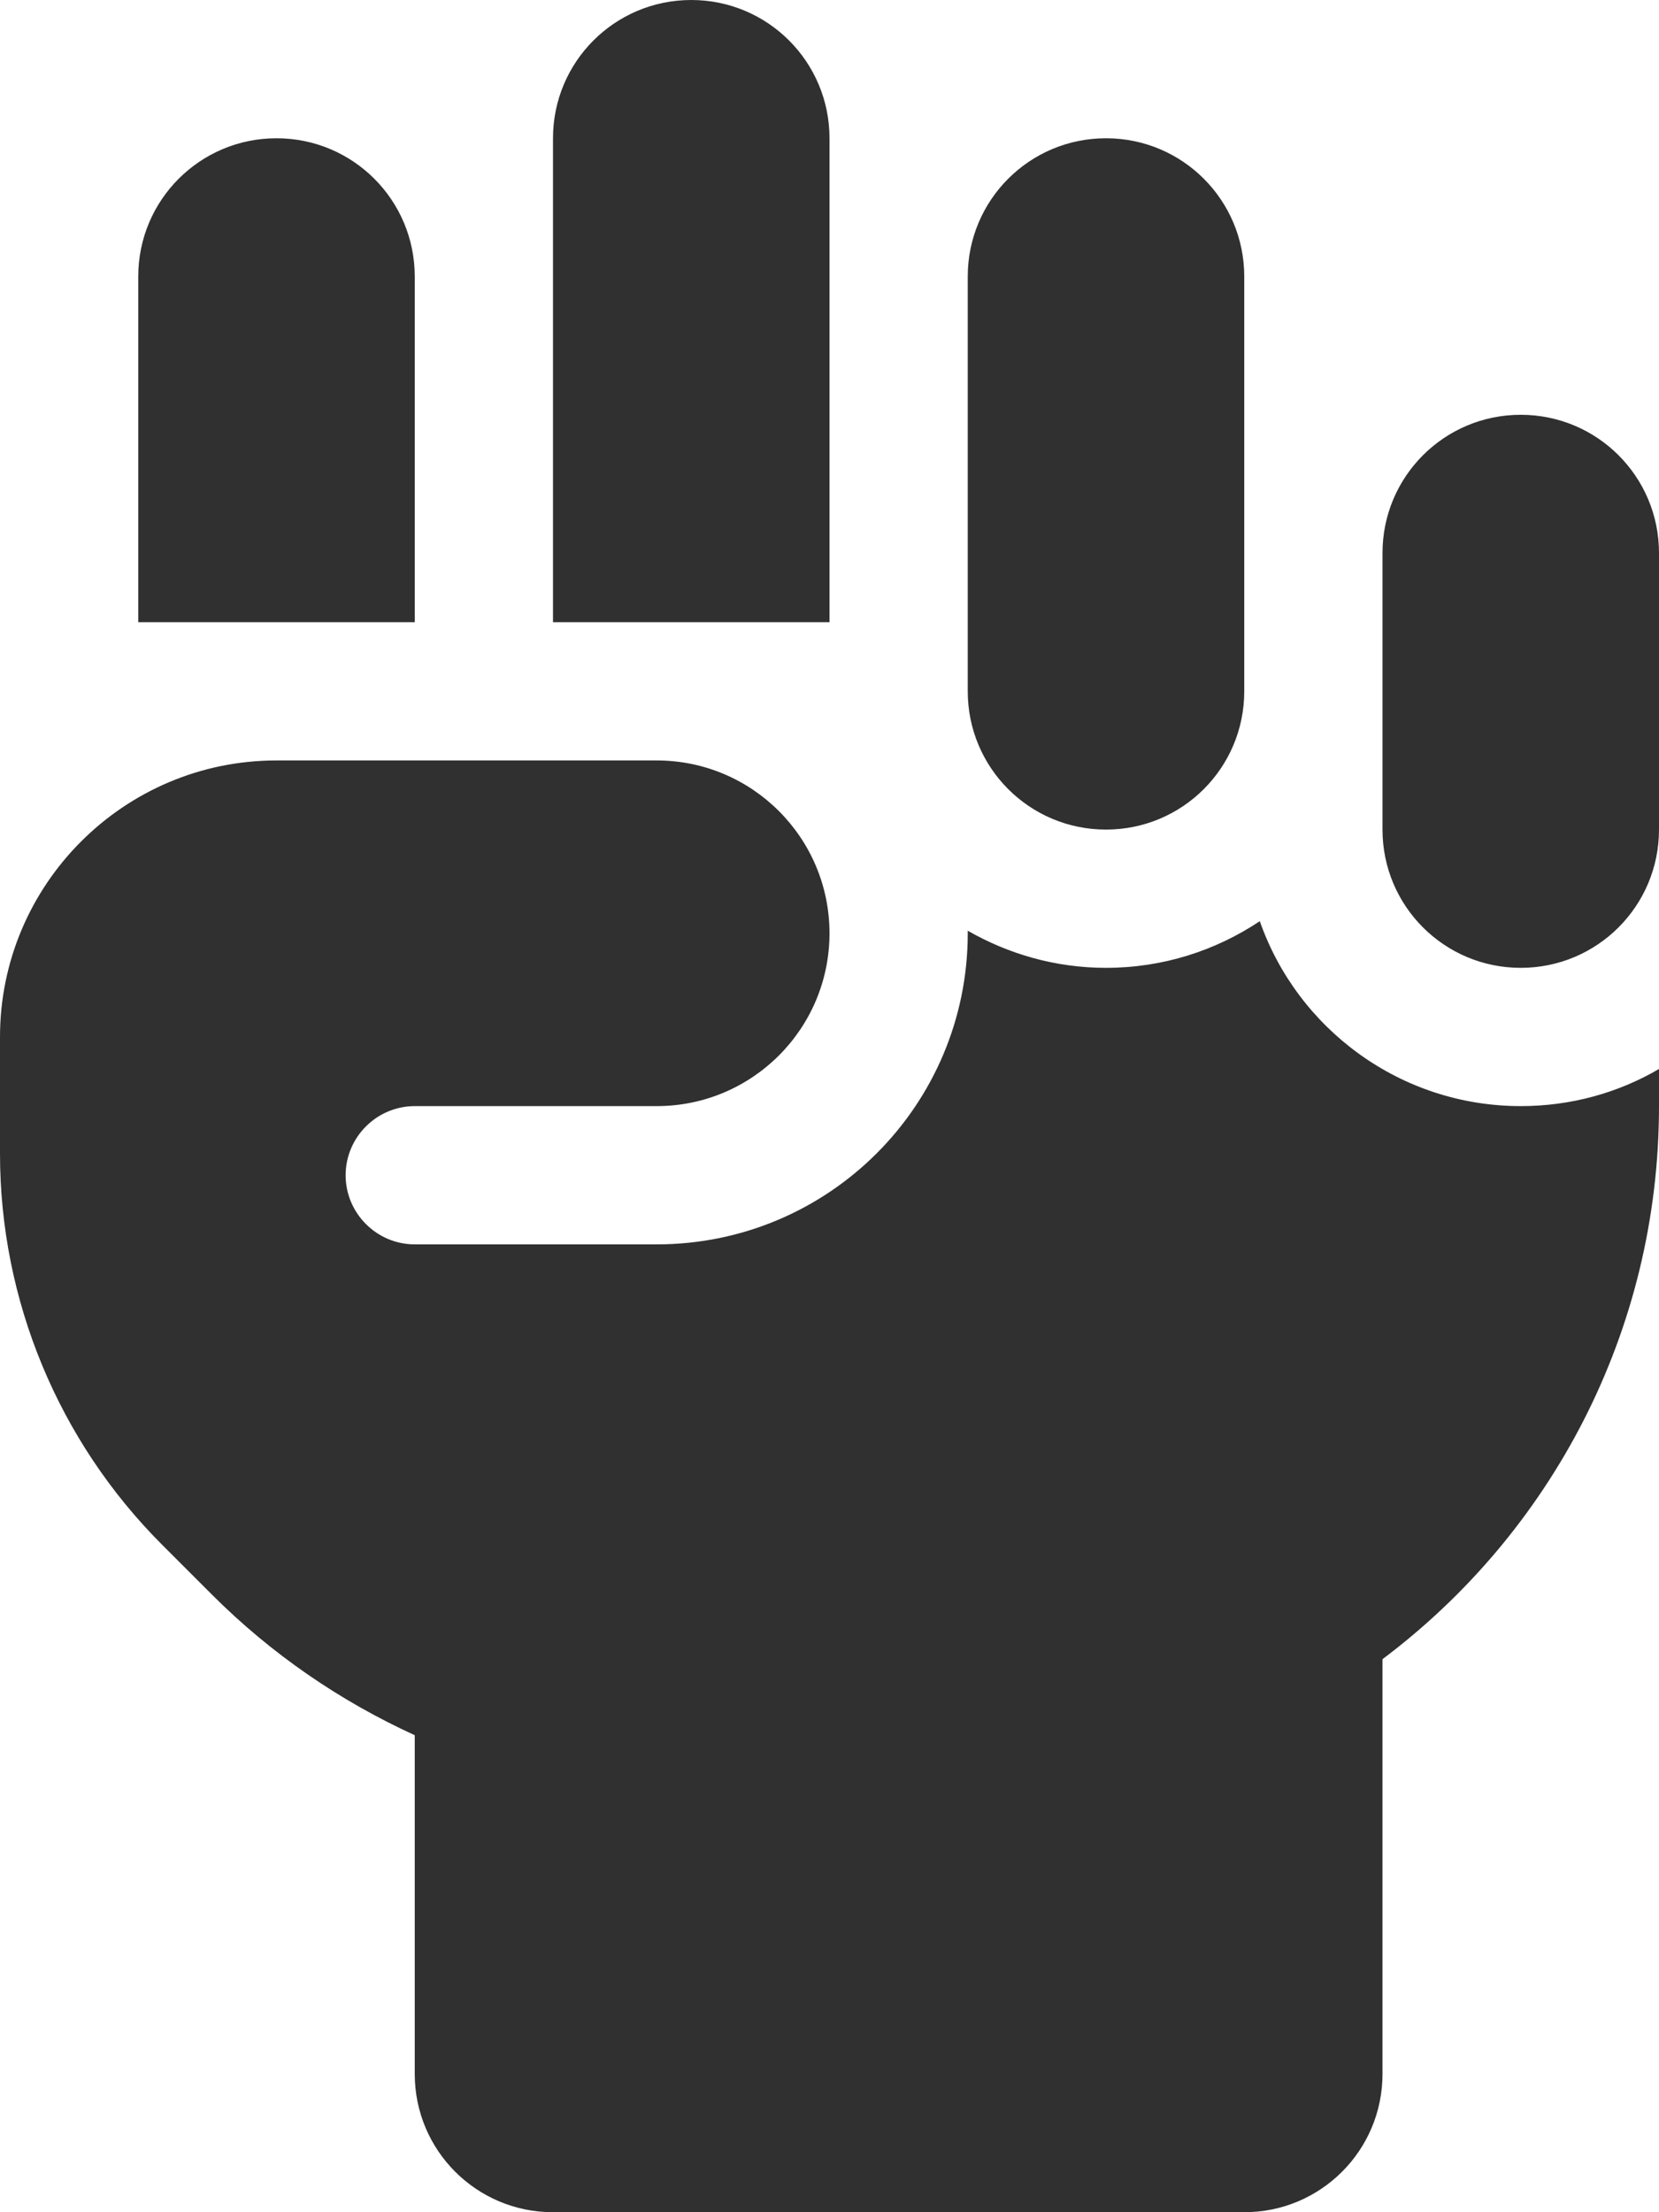 <svg width="24" height="32" viewBox="0 0 24 32" fill="none" xmlns="http://www.w3.org/2000/svg">
<path d="M10 0C11.106 0 12 0.894 12 2V9H8V2C8 0.894 8.894 0 10 0ZM2 4C2 2.894 2.894 2 4 2C5.106 2 6 2.894 6 4V9H2V4ZM14 4C14 2.894 14.894 2 16 2C17.106 2 18 2.894 18 4V10C18 11.106 17.106 12 16 12C14.894 12 14 11.106 14 10V4ZM20 8C20 6.894 20.894 6 22 6C23.106 6 24 6.894 24 8V12C24 13.106 23.106 14 22 14C20.894 14 20 13.106 20 12V8ZM14 13.5V13.463C14.588 13.8 15.269 14 16 14C16.825 14 17.587 13.75 18.225 13.325C18.769 14.881 20.256 16 22 16C22.731 16 23.413 15.806 24 15.463V16C24 19.269 22.431 22.175 20 24V30C20 31.106 19.106 32 18 32H8C6.894 32 6 31.106 6 30V25.1C4.919 24.606 3.925 23.925 3.069 23.069L2.344 22.344C0.844 20.844 0 18.806 0 16.688V15C0 12.794 1.794 11 4 11H9.5C10.881 11 12 12.119 12 13.5C12 14.881 10.881 16 9.5 16H6C5.45 16 5 16.45 5 17C5 17.55 5.45 18 6 18H9.5C11.988 18 14 15.988 14 13.5Z" fill="#303030"/>
</svg>
